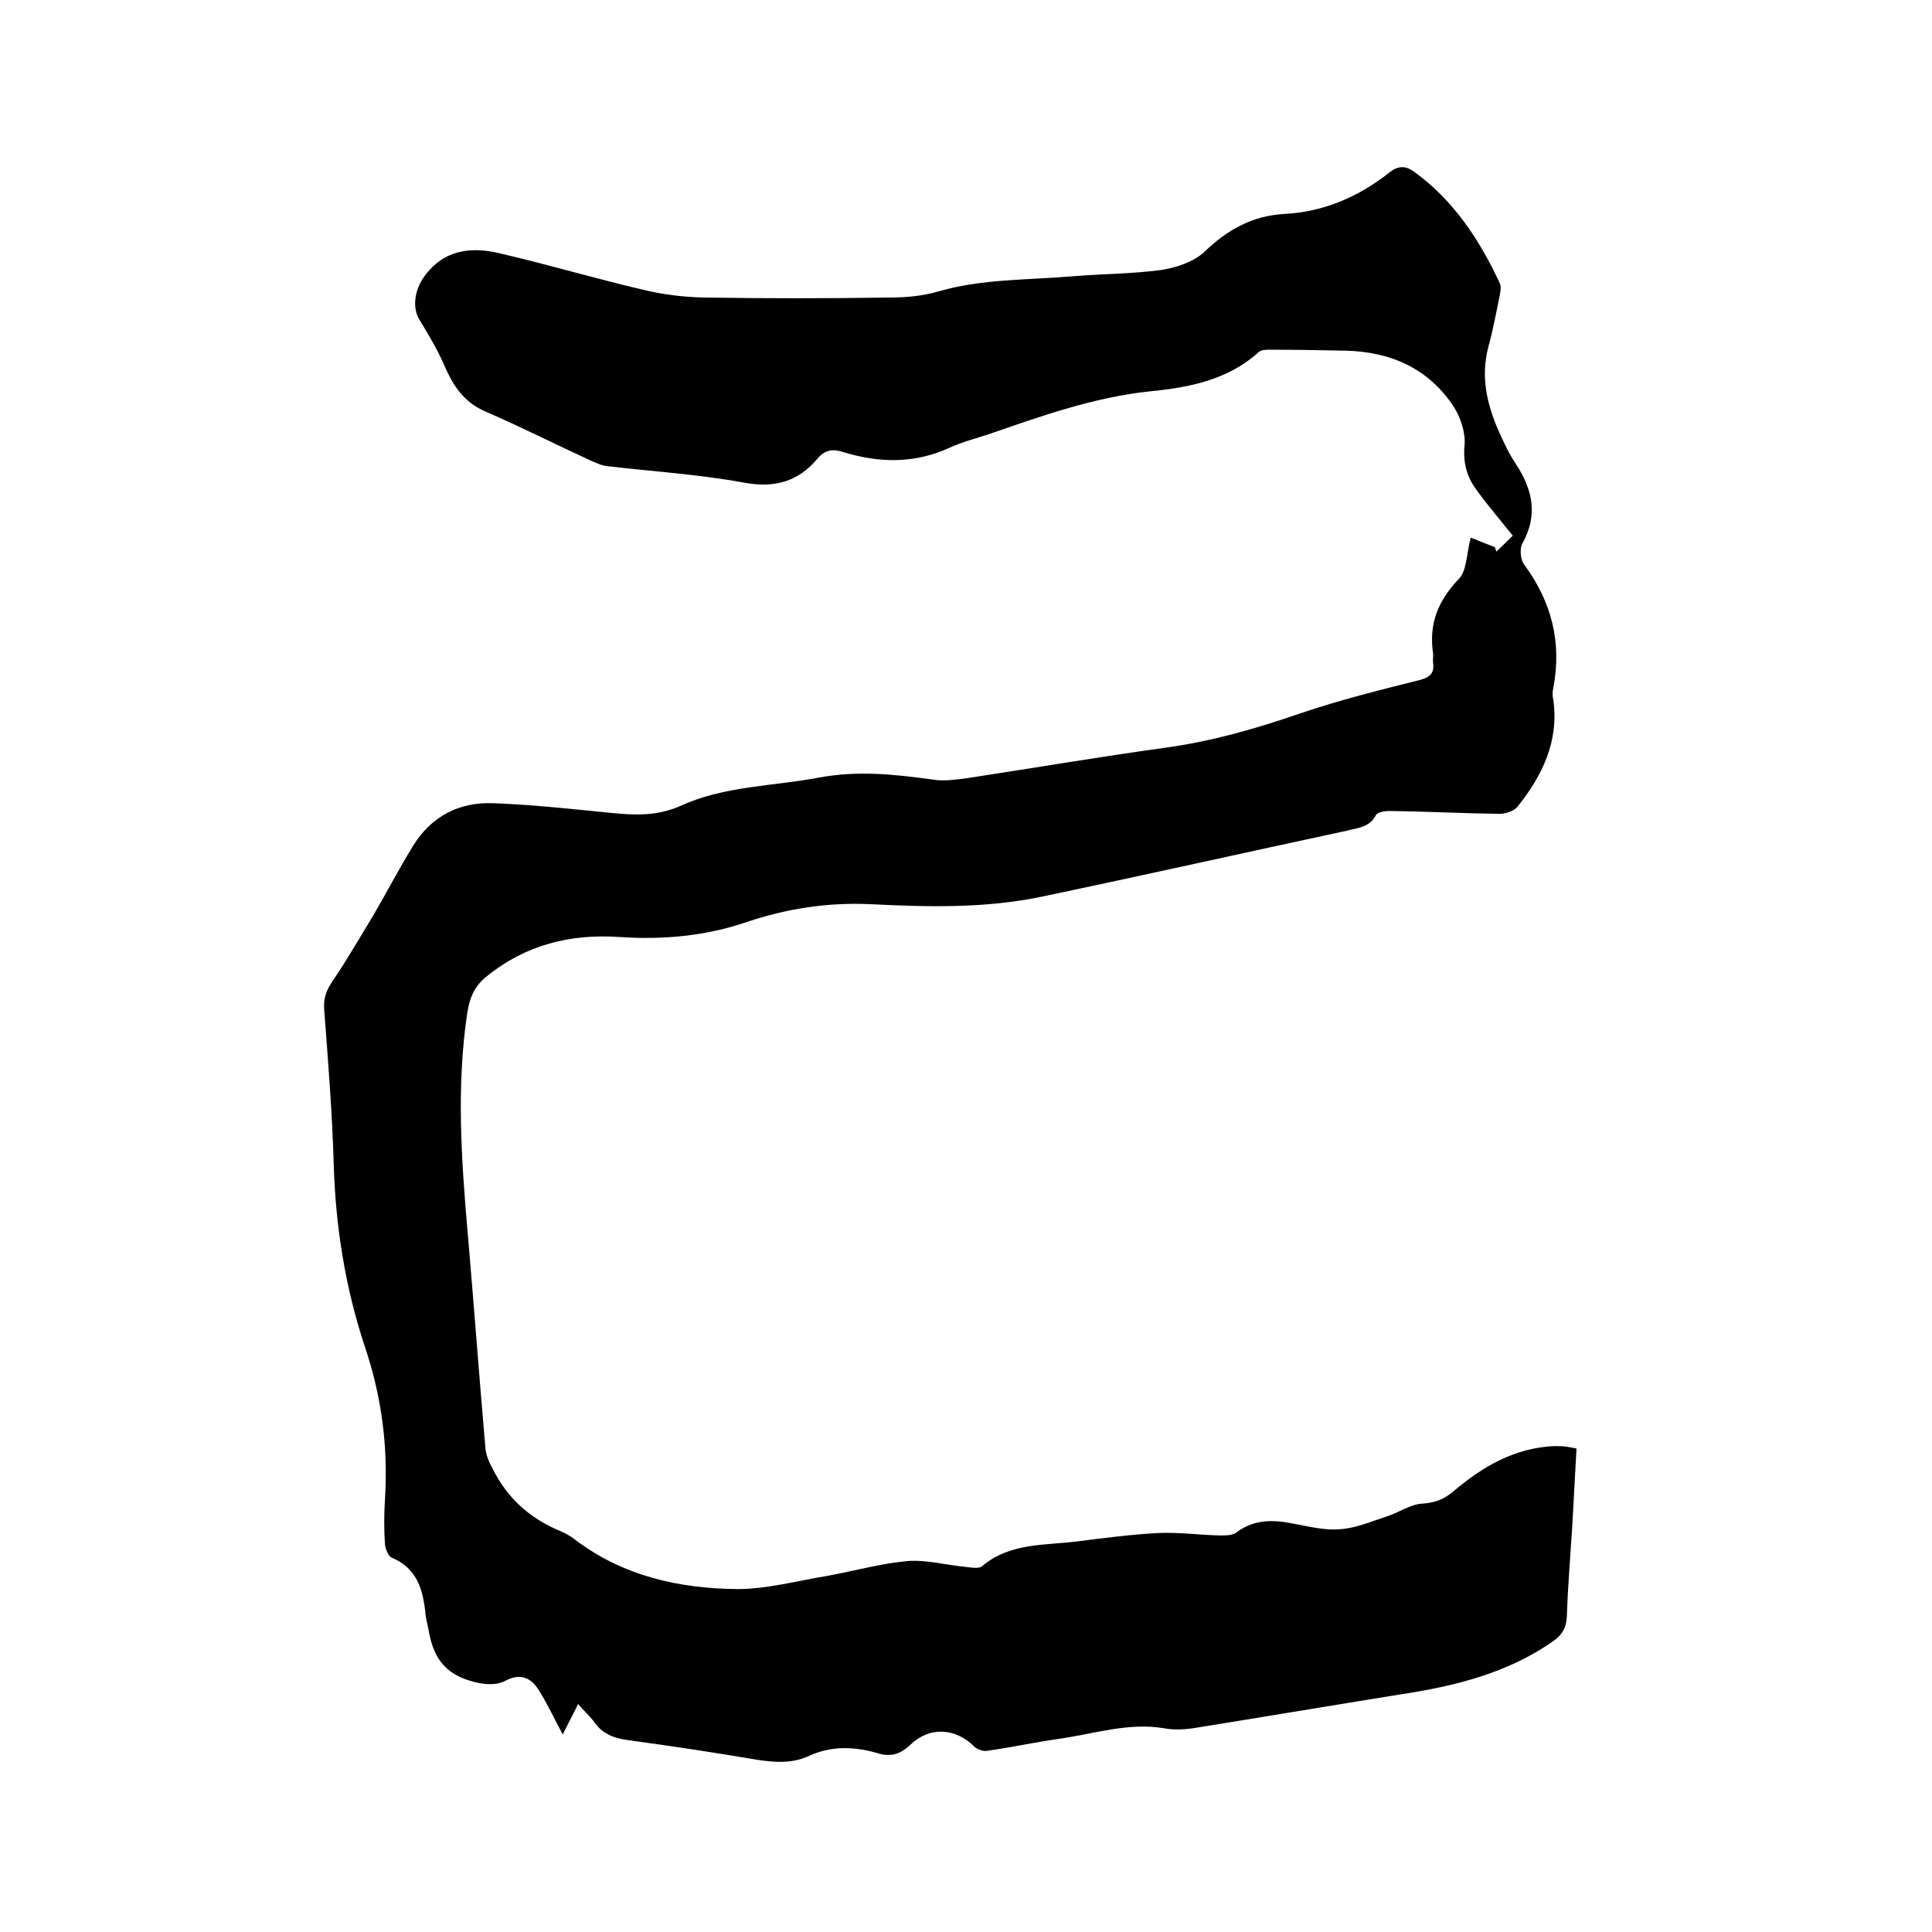 <svg enable-background="new 0 0 400 400" viewBox="0 0 400 400" xmlns="http://www.w3.org/2000/svg"><path d="m119.7 352.8c-1.2 2.4-2.2 4.3-3.2 6.3-1.7-3.2-3.1-6.2-4.9-9.1-1.6-2.6-3.8-3.7-7-2-1.4.8-3.5.8-5.2.5-6.6-1.3-9.6-4.5-10.7-11.2-.2-1-.5-2.1-.6-3.1-.5-5-1.7-9.5-7-11.7-.7-.3-1.3-1.8-1.4-2.8-.2-3.1-.2-6.1 0-9.2.7-10.9-.7-21.5-4.2-31.8-4-12.1-6-24.6-6.4-37.4-.3-10.9-1.2-21.8-2-32.6-.1-2.1.5-3.7 1.7-5.5 3-4.4 5.7-9.1 8.5-13.7 2.8-4.8 5.4-9.8 8.3-14.5 3.8-6.1 9.6-9 16.6-8.7 8.1.3 16.2 1.2 24.3 2 5 .5 9.6.7 14.5-1.5 9-4.1 19-4 28.5-5.8 8-1.5 15.7-.7 23.6.4 2.3.4 4.8 0 7.2-.3 13.7-2.1 27.3-4.4 41-6.3 9.5-1.3 18.6-3.9 27.6-7 8.2-2.8 16.6-4.9 25-7 2.2-.6 3.1-1.4 2.8-3.6-.1-.6.1-1.3 0-1.9-.9-6.1 1-10.9 5.3-15.4 1.7-1.7 1.6-5.1 2.5-8.6 1.5.6 3.2 1.3 5 2 .1.3.2.6.3.9 1.2-1.1 2.3-2.2 3.4-3.3-2.8-3.5-5.2-6.3-7.4-9.3-2-2.7-2.9-5.5-2.6-9.2.3-2.6-.7-5.7-2.1-8-5.2-8.1-13.2-11.6-22.6-11.8-5.2-.1-10.4-.2-15.5-.2-.8 0-1.9 0-2.4.5-6.3 5.7-14.2 7.3-22.3 8.1-11.7 1.2-22.6 5.1-33.6 8.9-2.7.9-5.5 1.6-8.1 2.8-7.2 3.3-14.5 3.2-22 .9-2.1-.7-3.8-.5-5.3 1.3-4.1 4.9-9 6.2-15.4 5-9.3-1.7-18.9-2.3-28.3-3.4-1-.1-2-.6-3-1-7.4-3.4-14.7-7.1-22.1-10.3-4.4-1.9-6.6-5.2-8.4-9.3-1.4-3.3-3.3-6.5-5.2-9.6-1.6-2.5-1.1-6.2.9-9 4.1-5.7 9.8-6.3 15.9-4.8 9.9 2.3 19.6 5.2 29.5 7.5 4.1 1 8.3 1.5 12.5 1.6 12.8.2 25.6.2 38.4 0 3.4 0 7-.3 10.3-1.3 9.1-2.6 18.4-2.3 27.7-3.1 6.1-.5 12.3-.5 18.3-1.3 3.2-.5 6.8-1.7 9-3.8 4.7-4.5 9.8-7.4 16.4-7.8 8.3-.4 15.6-3.6 22-8.7 1.7-1.3 3.2-1.3 4.9-.1 8.2 5.9 13.6 14.1 17.8 23.1.4.8.1 2.1-.1 3.1-.7 3.3-1.3 6.7-2.2 9.9-1.7 6.3-.4 12.1 2.2 17.9 1 2.2 2 4.4 3.4 6.5 3.5 5.3 4.7 10.6 1.4 16.5-.6 1.1-.4 3.3.3 4.3 5.7 7.7 7.9 16.1 6.1 25.6-.2.8-.2 1.7 0 2.5 1.2 8.6-2.3 15.7-7.4 22.1-.7.9-2.5 1.5-3.7 1.5-7.6-.1-15.2-.5-22.8-.6-.9 0-2.4.2-2.8.8-1.3 2.6-3.8 2.7-6.1 3.3-21 4.5-41.9 9.2-62.9 13.6-11.8 2.5-23.8 2.2-35.7 1.6-8.8-.4-17.3.9-25.6 3.7-8.5 2.9-17.3 3.7-26.3 3.1-10.2-.7-19.5 1.6-27.6 8.2-2.6 2.1-3.5 4.5-4 7.8-2.2 15-1.2 30 .1 44.9 1.3 15 2.4 30 3.7 44.9.1 1.5.8 3 1.5 4.3 3 6 7.6 10.2 13.8 12.8 1.2.5 2.3 1.1 3.3 1.9 9.9 7.5 21.5 10.1 33.6 10.2 6.1 0 12.3-1.7 18.4-2.7 5.6-1 11.2-2.6 16.8-3.1 3.9-.3 7.9.8 11.9 1.2 1.2.1 2.9.5 3.6-.2 5.9-4.9 13.1-4.2 19.9-5.1 5.4-.7 10.9-1.4 16.4-1.7 4.3-.2 8.6.4 12.9.5 1.2 0 2.7 0 3.5-.7 3.5-2.6 7.3-2.6 11.4-1.8 3.3.6 6.7 1.5 10 1.2 3.2-.2 6.4-1.6 9.5-2.6 2.6-.8 5-2.6 7.6-2.7 2.6-.2 4.4-.9 6.4-2.6 6-5.1 12.6-8.9 20.7-9.3.8 0 1.7 0 2.5.1.6.1 1.2.2 2.2.4-.3 5.5-.6 10.9-.9 16.4-.4 6.1-.9 12.3-1.1 18.4-.1 2.2-.9 3.7-2.7 5-9.5 6.7-20.5 9.4-31.7 11.1-14.3 2.3-28.6 4.7-42.9 7-2 .3-4.2.4-6.2 0-7.4-1.2-14.5 1.2-21.6 2.2-5 .7-10 1.8-15 2.5-.8.1-2-.3-2.6-.9-3.9-3.9-9.3-4.2-13.3-.3-2 1.9-4 2.5-6.6 1.7-4.8-1.4-9.6-1.6-14.2.5-3.6 1.7-7.3 1.4-11.1.8-8.8-1.5-17.5-2.8-26.3-4-3.1-.4-5.6-1.3-7.4-4.1-.9-1.1-2-2.1-3.1-3.4z"/></svg>